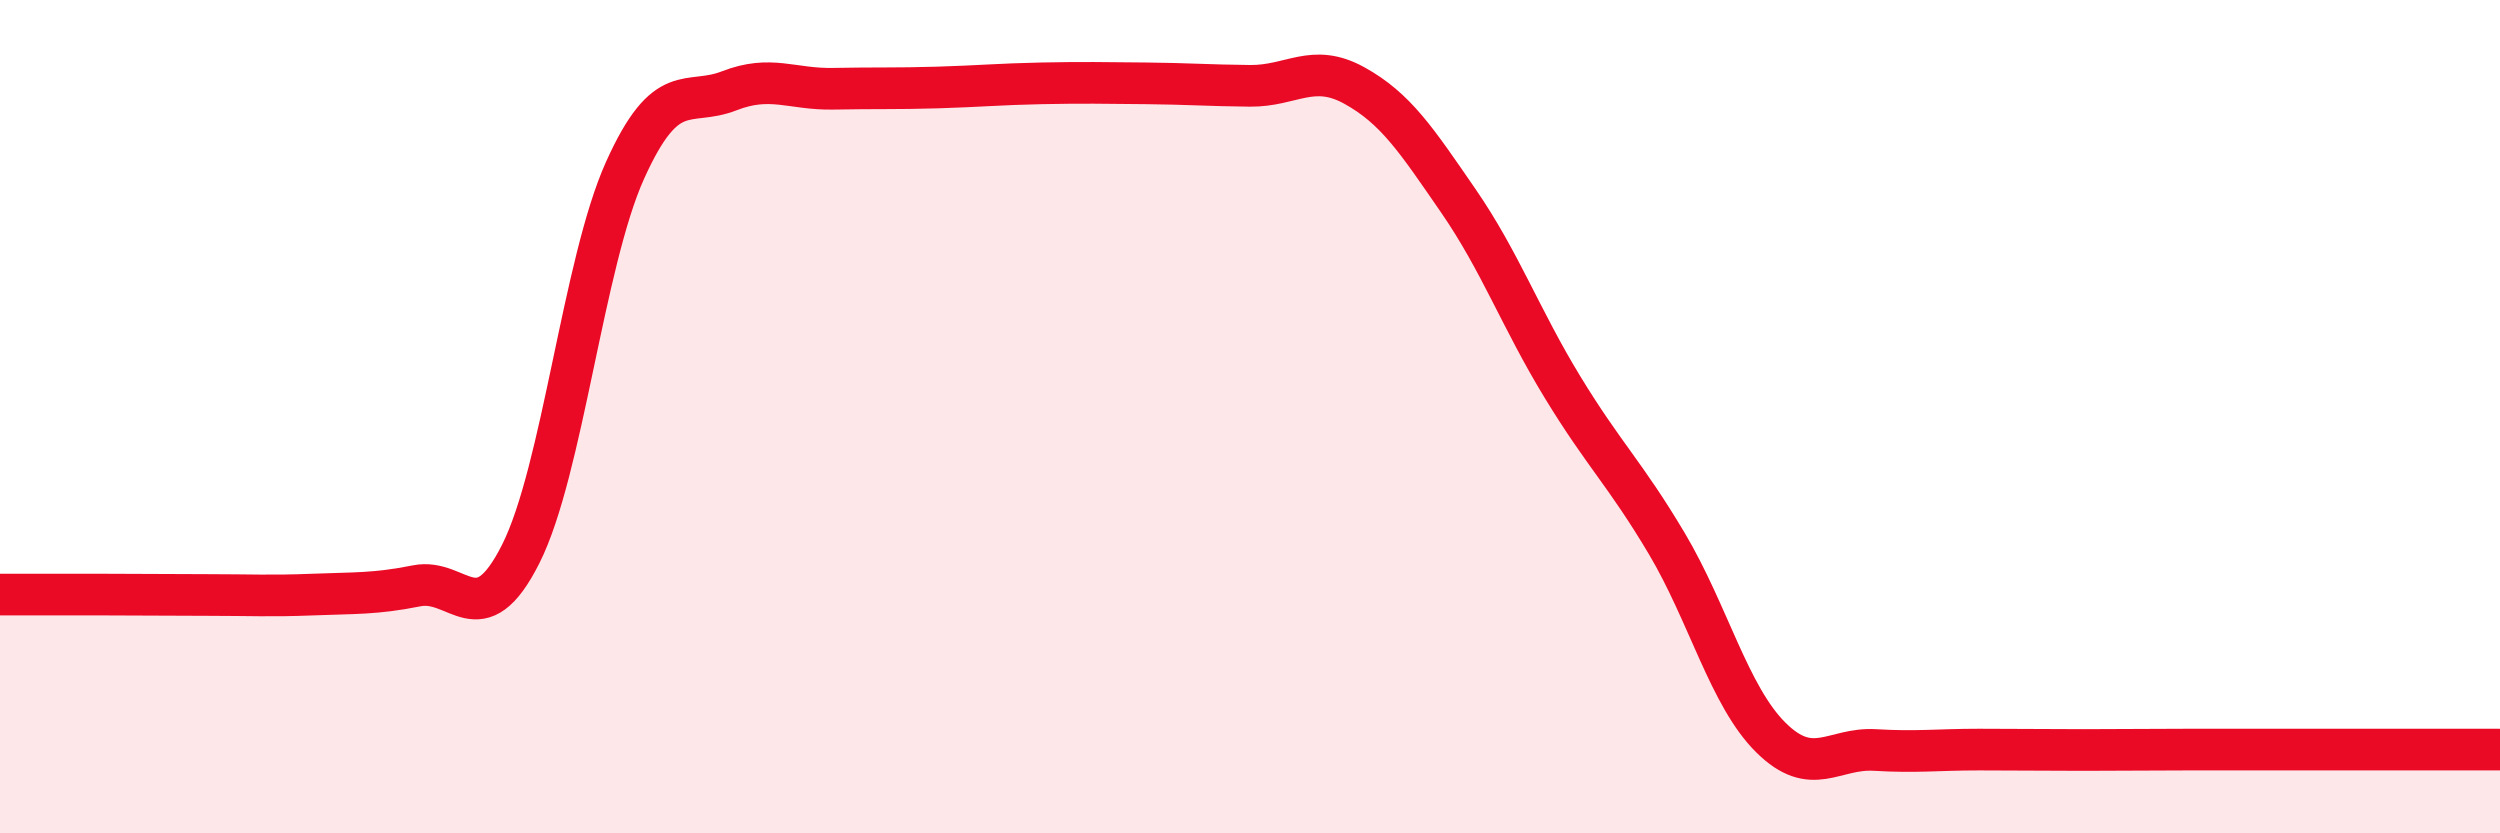 
    <svg width="60" height="20" viewBox="0 0 60 20" xmlns="http://www.w3.org/2000/svg">
      <path
        d="M 0,14.27 C 0.5,14.27 1.5,14.27 2.5,14.27 C 3.5,14.27 4,14.28 5,14.28 C 6,14.28 6.5,14.31 7.5,14.27 C 8.5,14.23 9,14.26 10,14.06 C 11,13.86 11.5,15.28 12.5,13.29 C 13.5,11.3 14,6.31 15,4.09 C 16,1.87 16.5,2.57 17.5,2.18 C 18.5,1.79 19,2.15 20,2.13 C 21,2.11 21.5,2.13 22.5,2.1 C 23.5,2.07 24,2.02 25,2 C 26,1.98 26.5,1.99 27.5,2 C 28.5,2.01 29,2.05 30,2.06 C 31,2.07 31.5,1.5 32.5,2.05 C 33.5,2.6 34,3.37 35,4.82 C 36,6.27 36.5,7.65 37.5,9.29 C 38.5,10.93 39,11.36 40,13.04 C 41,14.72 41.5,16.71 42.5,17.7 C 43.5,18.69 44,17.94 45,18 C 46,18.06 46.5,17.99 47.5,17.99 C 48.5,17.99 49,18 50,18 C 51,18 51.5,17.99 52.5,17.99 C 53.5,17.99 53.5,17.99 55,17.99 C 56.5,17.99 59,17.99 60,17.99L60 20L0 20Z"
        fill="#EB0A25"
        opacity="0.1"
        stroke-linecap="round"
        stroke-linejoin="round"
      />
      <path
        d="M 0,14.27 C 0.5,14.27 1.5,14.27 2.5,14.27 C 3.5,14.27 4,14.28 5,14.28 C 6,14.28 6.5,14.31 7.5,14.27 C 8.5,14.23 9,14.26 10,14.06 C 11,13.86 11.5,15.28 12.5,13.29 C 13.5,11.3 14,6.31 15,4.09 C 16,1.87 16.5,2.57 17.5,2.18 C 18.5,1.79 19,2.15 20,2.13 C 21,2.11 21.5,2.13 22.5,2.1 C 23.5,2.07 24,2.02 25,2 C 26,1.98 26.5,1.99 27.5,2 C 28.5,2.01 29,2.05 30,2.06 C 31,2.07 31.5,1.5 32.5,2.05 C 33.5,2.6 34,3.37 35,4.82 C 36,6.27 36.5,7.65 37.5,9.29 C 38.5,10.93 39,11.36 40,13.04 C 41,14.72 41.5,16.71 42.5,17.7 C 43.5,18.69 44,17.94 45,18 C 46,18.06 46.5,17.99 47.5,17.99 C 48.5,17.99 49,18 50,18 C 51,18 51.5,17.99 52.5,17.99 C 53.5,17.99 53.5,17.99 55,17.99 C 56.5,17.99 59,17.99 60,17.99"
        stroke="#EB0A25"
        stroke-width="1"
        fill="none"
        stroke-linecap="round"
        stroke-linejoin="round"
      />
    </svg>
  